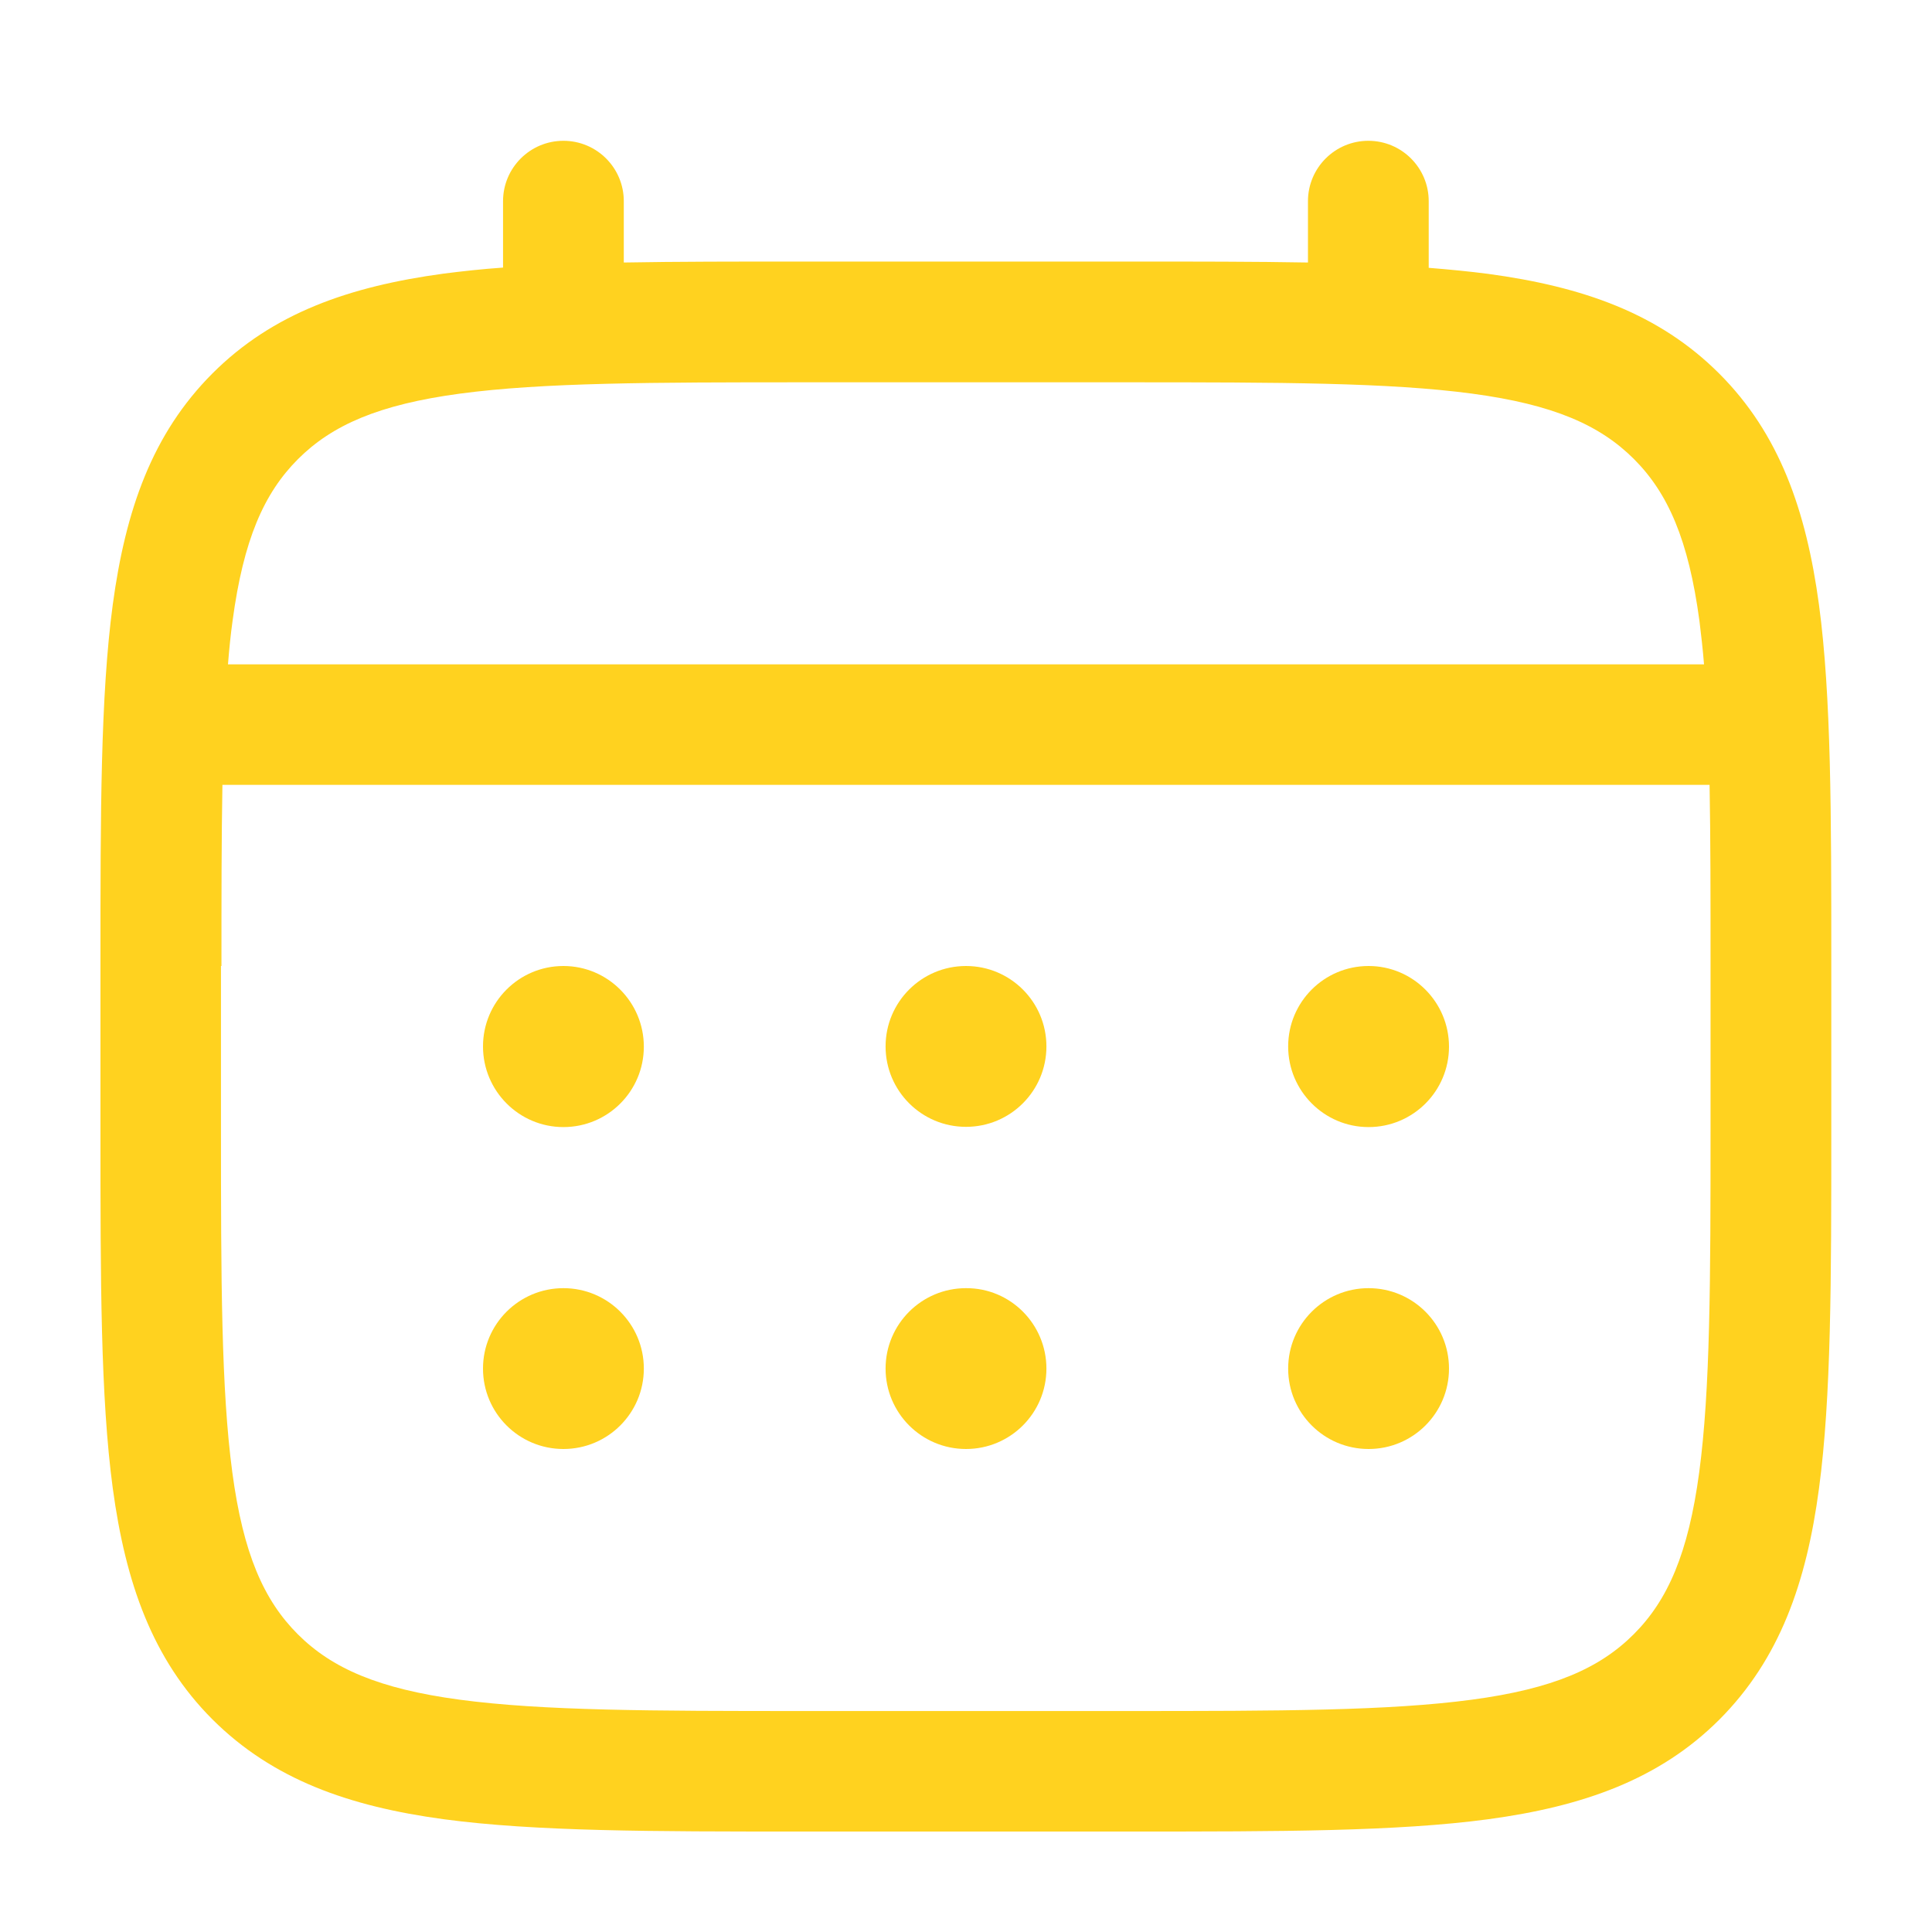 <?xml version="1.0" encoding="UTF-8"?> <svg xmlns="http://www.w3.org/2000/svg" xmlns:xlink="http://www.w3.org/1999/xlink" version="1.1" id="Слой_1" x="0px" y="0px" viewBox="0 0 800 800" style="enable-background:new 0 0 800 800;" xml:space="preserve"> <style type="text/css"> .st0{fill:#FFD21F;} .st1{fill-rule:evenodd;clip-rule:evenodd;fill:#FFD21F;} </style> <path class="st0" d="M566.7,466.7c18.4,0,33.3-14.9,33.3-33.3S585.1,400,566.7,400s-33.3,14.9-33.3,33.3S548.3,466.7,566.7,466.7z"></path> <path class="st0" d="M566.7,600c18.4,0,33.3-14.9,33.3-33.3s-14.9-33.3-33.3-33.3s-33.3,14.9-33.3,33.3S548.3,600,566.7,600z"></path> <path class="st0" d="M433.3,433.3c0,18.4-14.9,33.3-33.3,33.3c-18.4,0-33.3-14.9-33.3-33.3S381.6,400,400,400 C418.4,400,433.3,414.9,433.3,433.3z"></path> <path class="st0" d="M433.3,566.7c0,18.4-14.9,33.3-33.3,33.3c-18.4,0-33.3-14.9-33.3-33.3s14.9-33.3,33.3-33.3 C418.4,533.3,433.3,548.3,433.3,566.7z"></path> <path class="st0" d="M233.3,466.7c18.4,0,33.3-14.9,33.3-33.3S251.7,400,233.3,400c-18.4,0-33.3,14.9-33.3,33.3 S214.9,466.7,233.3,466.7z"></path> <path class="st0" d="M233.3,600c18.4,0,33.3-14.9,33.3-33.3s-14.9-33.3-33.3-33.3c-18.4,0-33.3,14.9-33.3,33.3S214.9,600,233.3,600z "></path> <path class="st1" d="M233.3,58.3c13.8,0,25,11.2,25,25v25.4c22.1-0.4,46.4-0.4,73.1-0.4h137.1c26.7,0,51.1,0,73.1,0.4V83.3 c0-13.8,11.2-25,25-25c13.8,0,25,11.2,25,25v27.6c8.7,0.7,16.9,1.5,24.6,2.5c39.1,5.3,70.7,16.3,95.7,41.3 c24.9,24.9,36,56.6,41.3,95.7c5.1,38,5.1,86.5,5.1,147.8v70.4c0,61.3,0,109.8-5.1,147.8C748,655.4,736.9,687,712,712 c-24.9,24.9-56.6,36-95.7,41.3c-38,5.1-86.5,5.1-147.8,5.1H331.5c-61.3,0-109.8,0-147.8-5.1C144.6,748,113,736.9,88,712 c-24.9-24.9-36-56.6-41.3-95.7c-5.1-38-5.1-86.5-5.1-147.8v-70.4c0-61.3,0-109.8,5.1-147.8c5.3-39.1,16.3-70.7,41.3-95.7 c24.9-24.9,56.6-36,95.7-41.3c7.8-1,16-1.9,24.6-2.5V83.3C208.3,69.5,219.5,58.3,233.3,58.3z M190.4,163c-33.5,4.5-52.9,13-67,27.1 c-14.1,14.1-22.6,33.4-27.1,67c-0.8,5.7-1.4,11.7-1.9,18h611.2c-0.5-6.3-1.2-12.3-1.9-18c-4.5-33.5-13-52.9-27.1-67 c-14.1-14.1-33.4-22.6-67-27.1c-34.3-4.6-79.4-4.7-143-4.7H333.3C269.8,158.3,224.6,158.4,190.4,163z M91.7,400 c0-28.5,0-53.2,0.4-75h615.8c0.4,21.8,0.4,46.5,0.4,75v66.7c0,63.6-0.1,108.7-4.7,143c-4.5,33.5-13,52.9-27.1,67 c-14.1,14.1-33.4,22.6-67,27.1c-34.3,4.6-79.4,4.7-143,4.7H333.3c-63.6,0-108.7-0.1-143-4.7c-33.5-4.5-52.9-13-67-27.1 c-14.1-14.1-22.6-33.4-27.1-67c-4.6-34.3-4.7-79.4-4.7-143V400z"></path> </svg> 